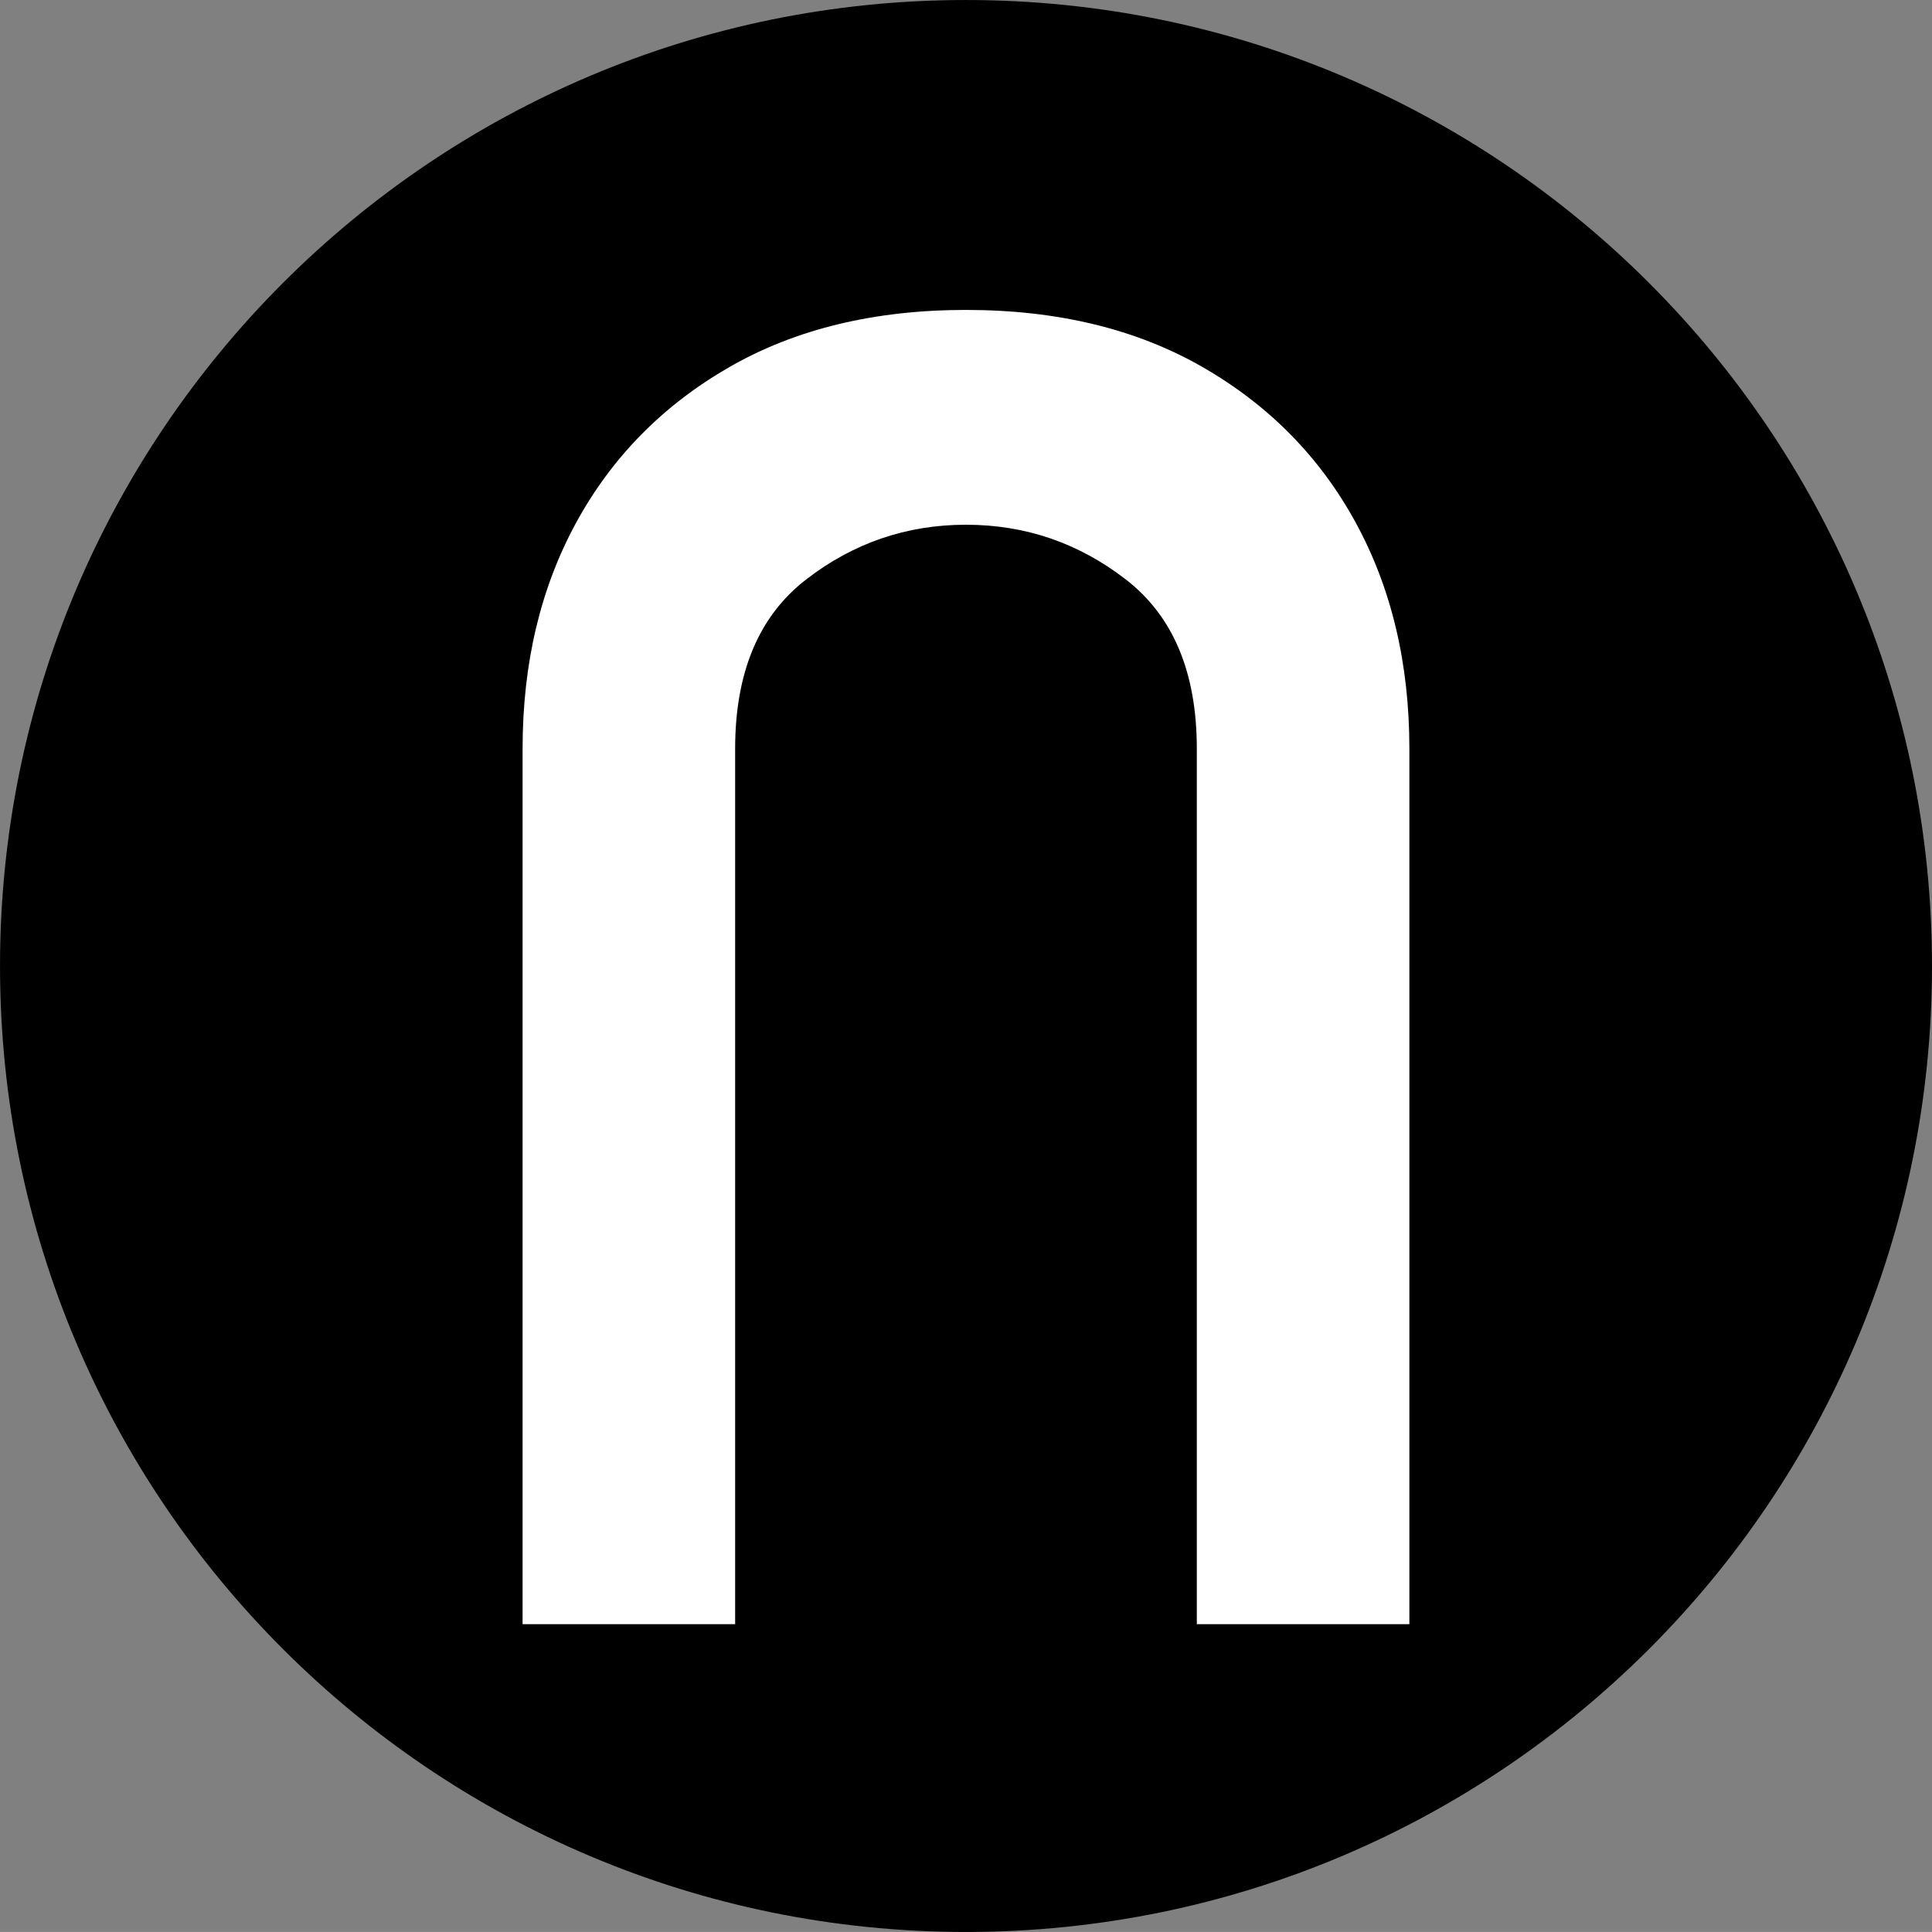 <svg viewBox="140.11 166.06 374.66 374.65" version="1.0" preserveAspectRatio="xMidYMid meet" zoomAndPan="magnify" xmlns:xlink="http://www.w3.org/1999/xlink" xmlns="http://www.w3.org/2000/svg"><rect x="140.11" y="166.06" width="374.66" height="374.65" fill="#808080" stroke="none"/><defs><g></g><clipPath id="13e6c99406"><path clip-rule="nonzero" d="M 140.113 166.062 L 514.77 166.062 L 514.77 540.715 L 140.113 540.715 Z M 140.113 166.062"></path></clipPath><clipPath id="00ed411170"><path clip-rule="nonzero" d="M 327.441 166.062 C 223.984 166.062 140.113 249.93 140.113 353.391 C 140.113 456.848 223.984 540.715 327.441 540.715 C 430.898 540.715 514.77 456.848 514.77 353.391 C 514.77 249.93 430.898 166.062 327.441 166.062 Z M 327.441 166.062"></path></clipPath></defs><g clip-path="url(#13e6c99406)"><g clip-path="url(#00ed411170)"><path fill-rule="nonzero" fill-opacity="1" d="M 140.113 166.062 L 514.77 166.062 L 514.77 540.715 L 140.113 540.715 Z M 140.113 166.062" fill="#000000"></path></g></g><g fill-opacity="1" fill="#ffffff"><g transform="translate(218.405, 481.021)"><g><path d="M 23.047 0 L 23.047 -169.766 C 23.047 -186.305 26.516 -200.93 33.453 -213.641 C 40.398 -226.348 50.301 -236.395 63.156 -243.781 C 76.008 -251.164 91.301 -254.859 109.031 -254.859 C 126.758 -254.859 142.051 -251.164 154.906 -243.781 C 167.758 -236.395 177.656 -226.348 184.594 -213.641 C 191.539 -200.93 195.016 -186.305 195.016 -169.766 L 195.016 0 L 153.797 0 L 153.797 -169.766 C 153.797 -184.535 149.219 -195.469 140.062 -202.562 C 130.906 -209.656 120.562 -213.203 109.031 -213.203 C 97.508 -213.203 87.164 -209.656 78 -202.562 C 68.844 -195.469 64.266 -184.535 64.266 -169.766 L 64.266 0 Z M 23.047 0"></path></g></g></g></svg>
